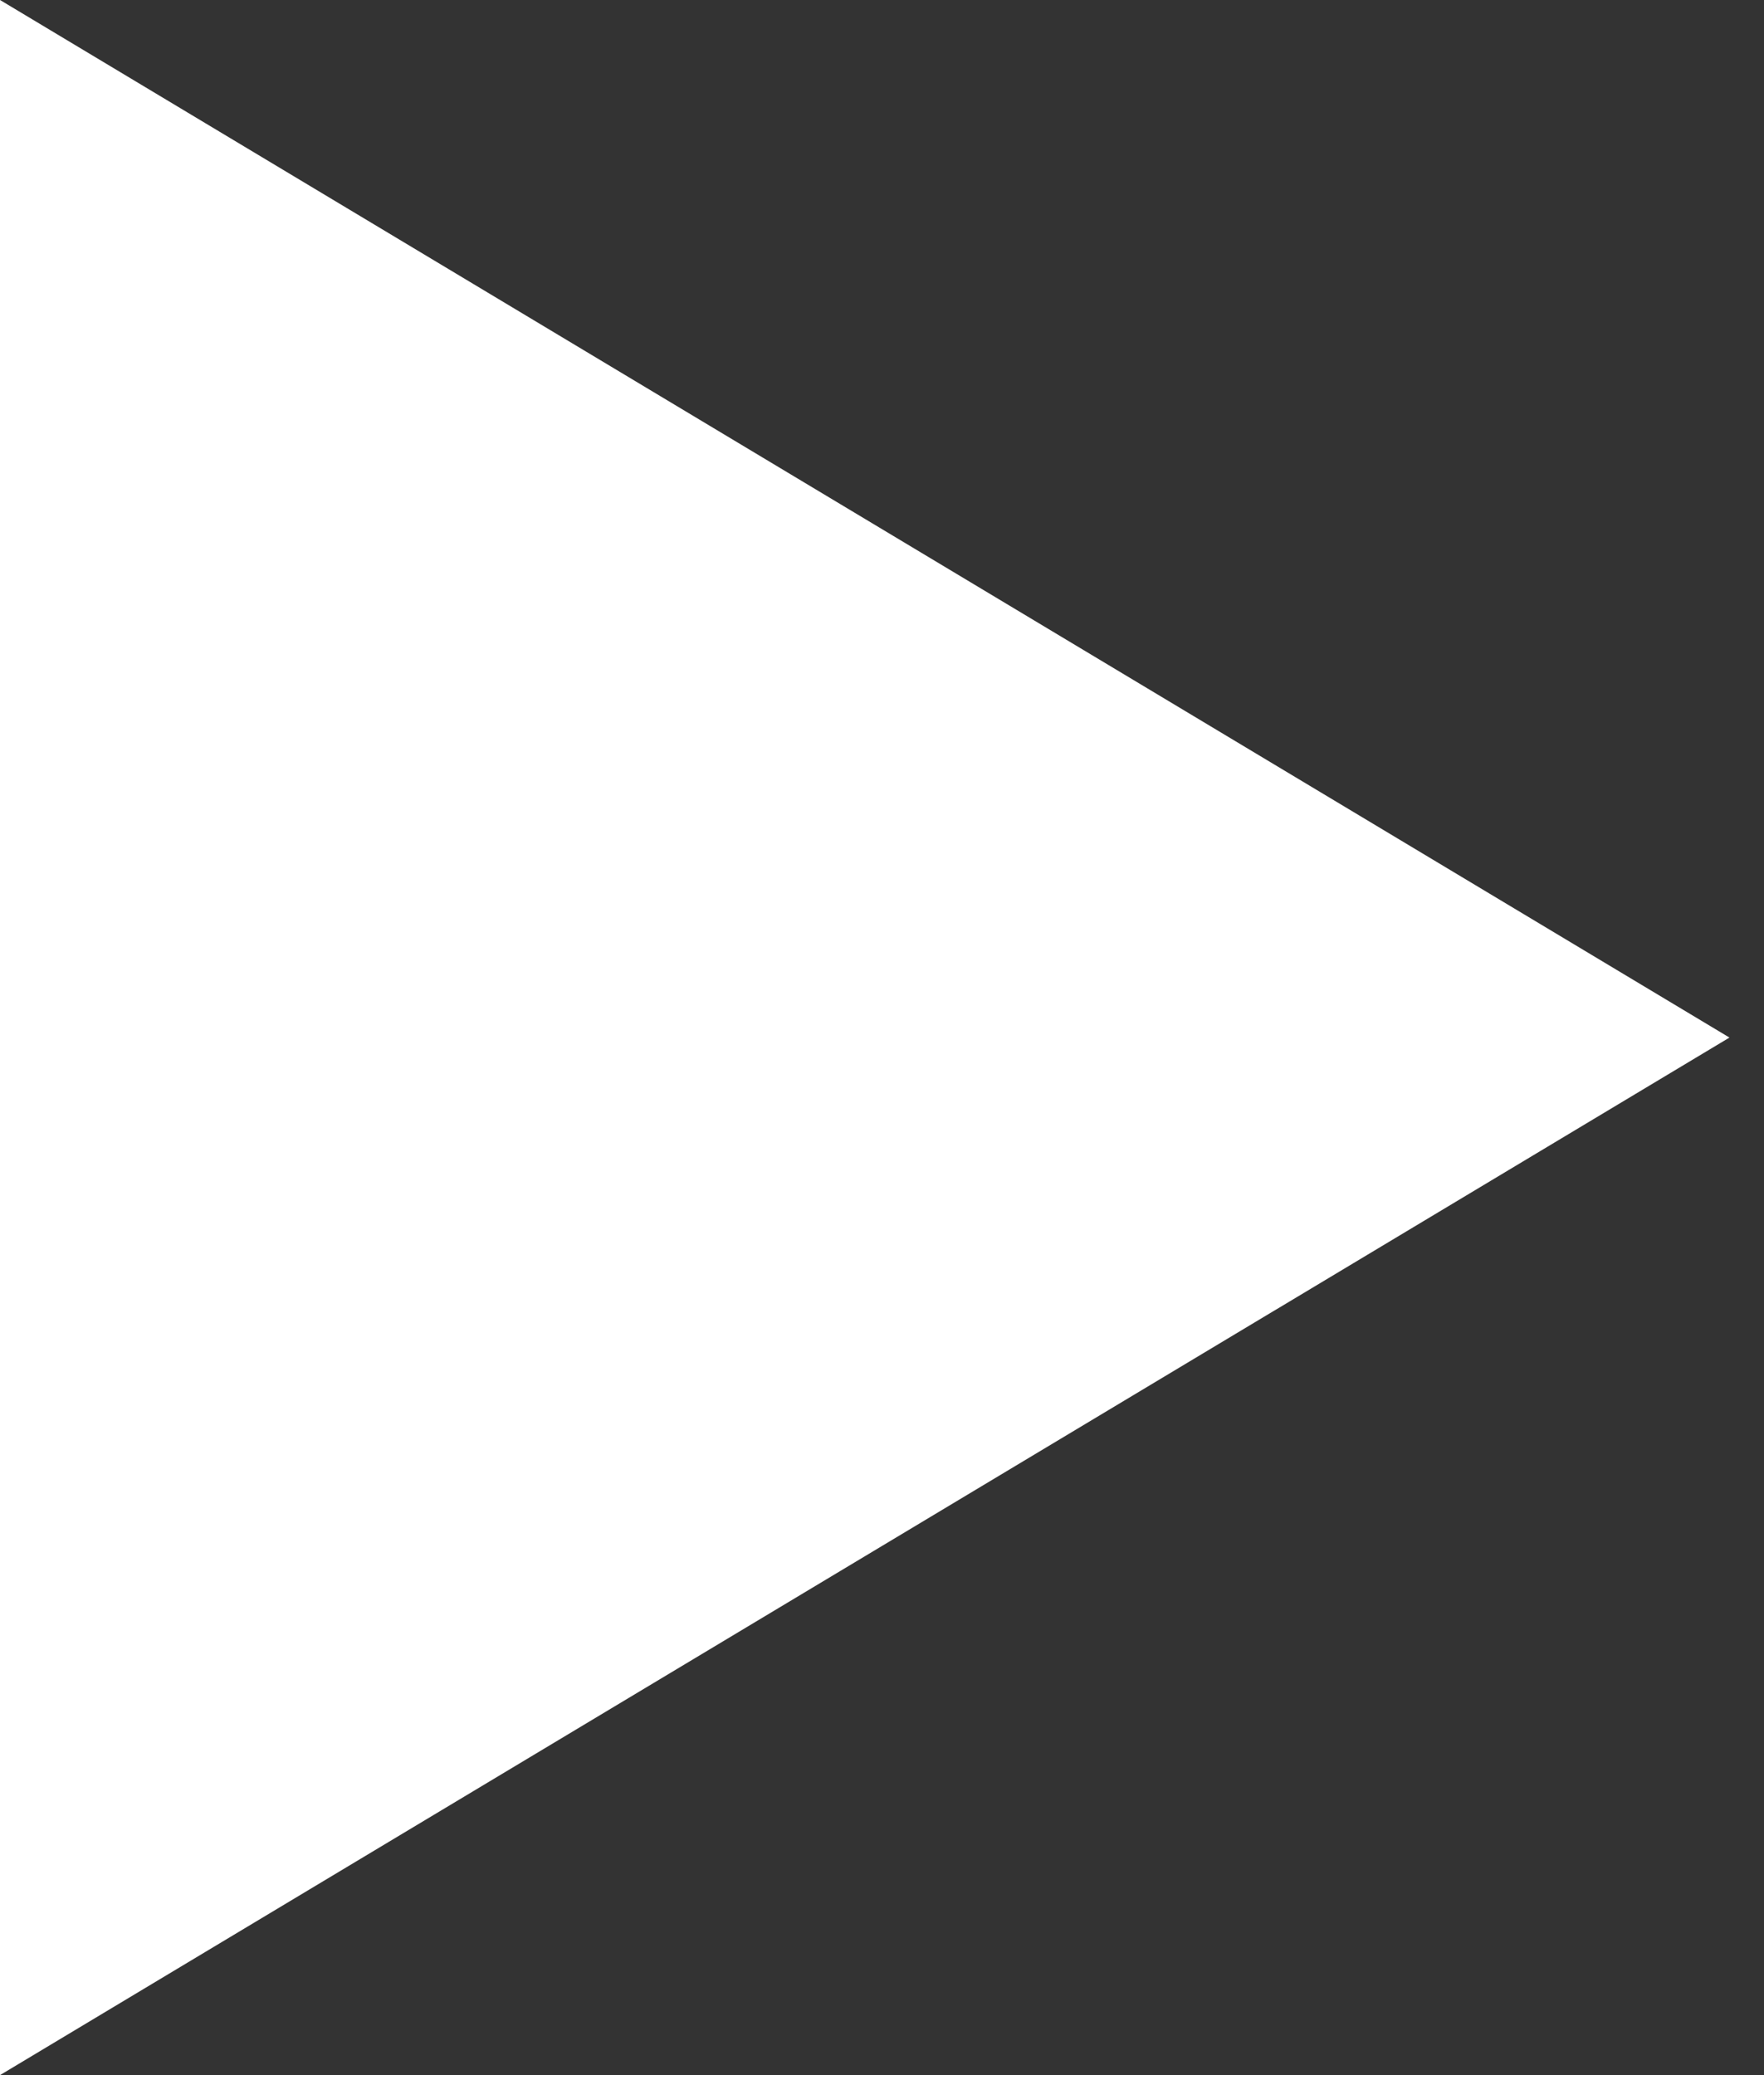 <?xml version="1.0" encoding="UTF-8"?>
<svg width="17px" height="20px" viewBox="0 0 17 20" version="1.1" xmlns="http://www.w3.org/2000/svg" xmlns:xlink="http://www.w3.org/1999/xlink">
    <rect x="0" y="0" width="17" height="20" fill="#333333" stroke="none"/>
    <!-- Generator: Sketch 61.2 (89653) - https://sketch.com -->
    <title>play</title>
    <desc>Created with Sketch.</desc>
    <g id="Explore" stroke="none" stroke-width="1" fill="none" fill-rule="evenodd">
        <g id="Explore_Mobile_Row" transform="translate(-176, -2410)" fill="#FFFFFF" fill-rule="nonzero">
            <g id="Group-2-Copy-5" transform="translate(12, 2239)">
                <g id="Video-Card" transform="translate(0, 40)">
                    <g id="Video-Play" transform="translate(82, 121)">
                        <g id="play" transform="translate(82, 10)">
                            <polygon id="Play" points="-2.48689958e-14 0 -2.48689958e-14 20 16.667 10"></polygon>
                        </g>
                    </g>
                </g>
            </g>
        </g>
    </g>
</svg>